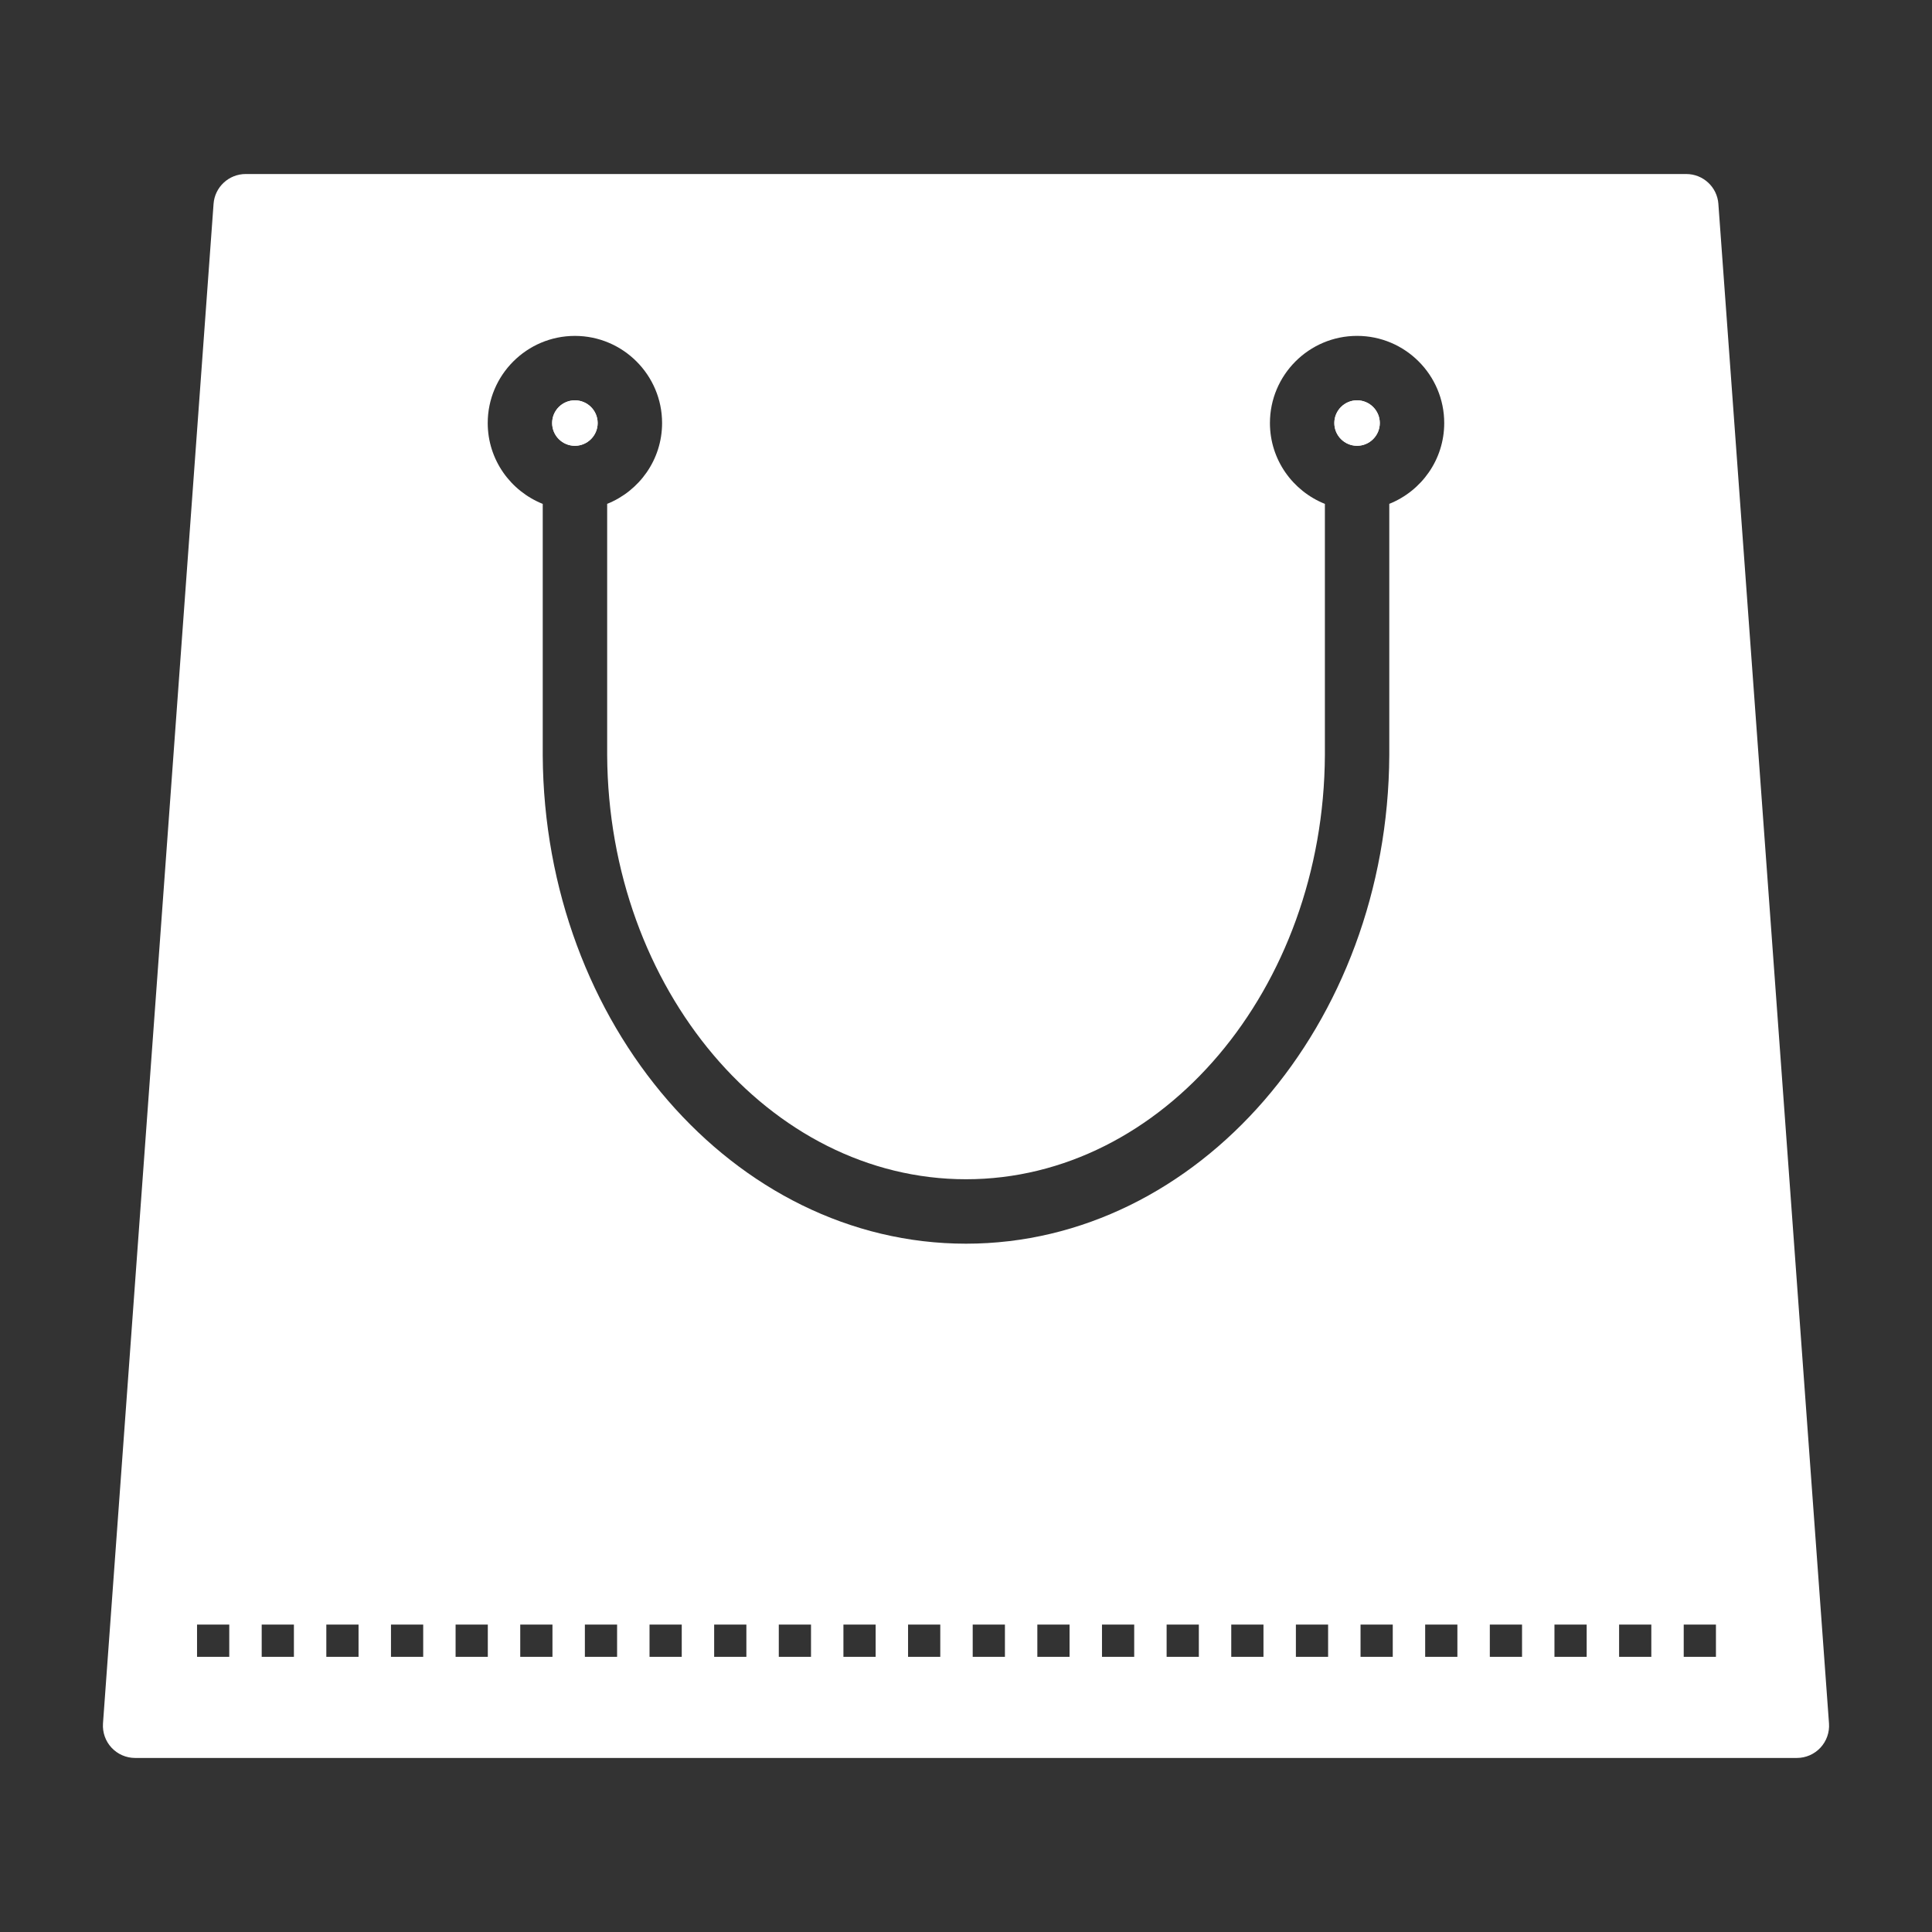 <svg xmlns="http://www.w3.org/2000/svg" id="Layer_1" viewBox="0 0 1080 1080"><rect x="0" y="0" width="1080" height="1080" fill="#333333" stroke="none"/><defs><style>      .st0 {        fill: #fff;      }    </style></defs><g><path class="st0" d="M758.6,223.78c-7,0-12.7,5.7-12.7,12.7s5.7,12.71,12.7,12.71,12.71-5.71,12.71-12.71-5.7-12.7-12.71-12.7Z"></path><path class="st0" d="M334.09,236.49c0-7.01-5.71-12.7-12.73-12.7s-12.71,5.7-12.71,12.7,5.7,12.71,12.71,12.71,12.73-5.71,12.73-12.71Z"></path><path class="st0" d="M308.65,236.49c0-7.01,5.7-12.7,12.71-12.7s12.73,5.7,12.73,12.7-5.71,12.71-12.73,12.71-12.71-5.71-12.71-12.71Z"></path><path class="st0" d="M758.6,249.2c-7,0-12.7-5.71-12.7-12.71s5.7-12.7,12.7-12.7,12.71,5.7,12.71,12.7-5.7,12.71-12.71,12.71Z"></path></g><path class="st0" d="M960.59,113.97c-.69-9.41-8.53-16.69-17.95-16.69H137.33c-9.42,0-17.27,7.29-17.95,16.69l-61.81,849.43c-.35,4.99,1.37,9.91,4.78,13.57,3.41,3.66,8.18,5.74,13.19,5.74h928.91c5.01,0,9.78-2.08,13.19-5.74,3.41-3.67,5.14-8.58,4.78-13.57l-61.84-849.43ZM128.16,926.17h-18.01v-18.01h18.01v18.01ZM164.3,926.17h-18.01v-18.01h18.01v18.01ZM200.43,926.17h-18.01v-18.01h18.01v18.01ZM236.57,926.17h-18.01v-18.01h18.01v18.01ZM272.69,926.17h-18.01v-18.01h18.01v18.01ZM308.83,926.17h-18.01v-18.01h18.01v18.01ZM344.96,926.17h-18.01v-18.01h18.01v18.01ZM381.1,926.17h-18.01v-18.01h18.01v18.01ZM417.23,926.17h-18.01v-18.01h18.01v18.01ZM453.36,926.17h-18.01v-18.01h18.01v18.01ZM489.49,926.17h-18.01v-18.01h18.01v18.01ZM525.62,926.17h-18.01v-18.01h18.01v18.01ZM561.76,926.17h-18.01v-18.01h18.01v18.01ZM597.89,926.17h-18.01v-18.01h18.01v18.01ZM634.03,926.17h-18.01v-18.01h18.01v18.01ZM670.16,926.17h-18.01v-18.01h18.01v18.01ZM706.29,926.17h-18.01v-18.01h18.01v18.01ZM742.42,926.17h-18.01v-18.01h18.01v18.01ZM778.56,926.17h-18.01v-18.01h18.01v18.01ZM776.62,281.66v140.5c-.76,150.61-106.91,273.07-236.62,273.07s-235.78-122.45-236.61-272.97v-140.58c-17.97-7.18-30.75-24.68-30.75-45.19,0-26.86,21.86-48.72,48.73-48.72s48.74,21.86,48.74,48.72c0,20.49-12.75,37.98-30.7,45.17v140.5c.72,130.66,90.7,237.05,200.6,237.05s199.96-106.38,200.61-237.14v-140.4c-17.97-7.18-30.72-24.69-30.72-45.19,0-26.86,21.84-48.72,48.71-48.72s48.72,21.86,48.72,48.72c0,20.49-12.75,37.99-30.7,45.17ZM814.69,926.17h-18.01v-18.01h18.01v18.01ZM850.83,926.17h-18.01v-18.01h18.01v18.01ZM886.96,926.17h-18.01v-18.01h18.01v18.01ZM923.1,926.17h-18.01v-18.01h18.01v18.01ZM959.22,926.17h-18.01v-18.01h18.01v18.01Z"></path></svg>